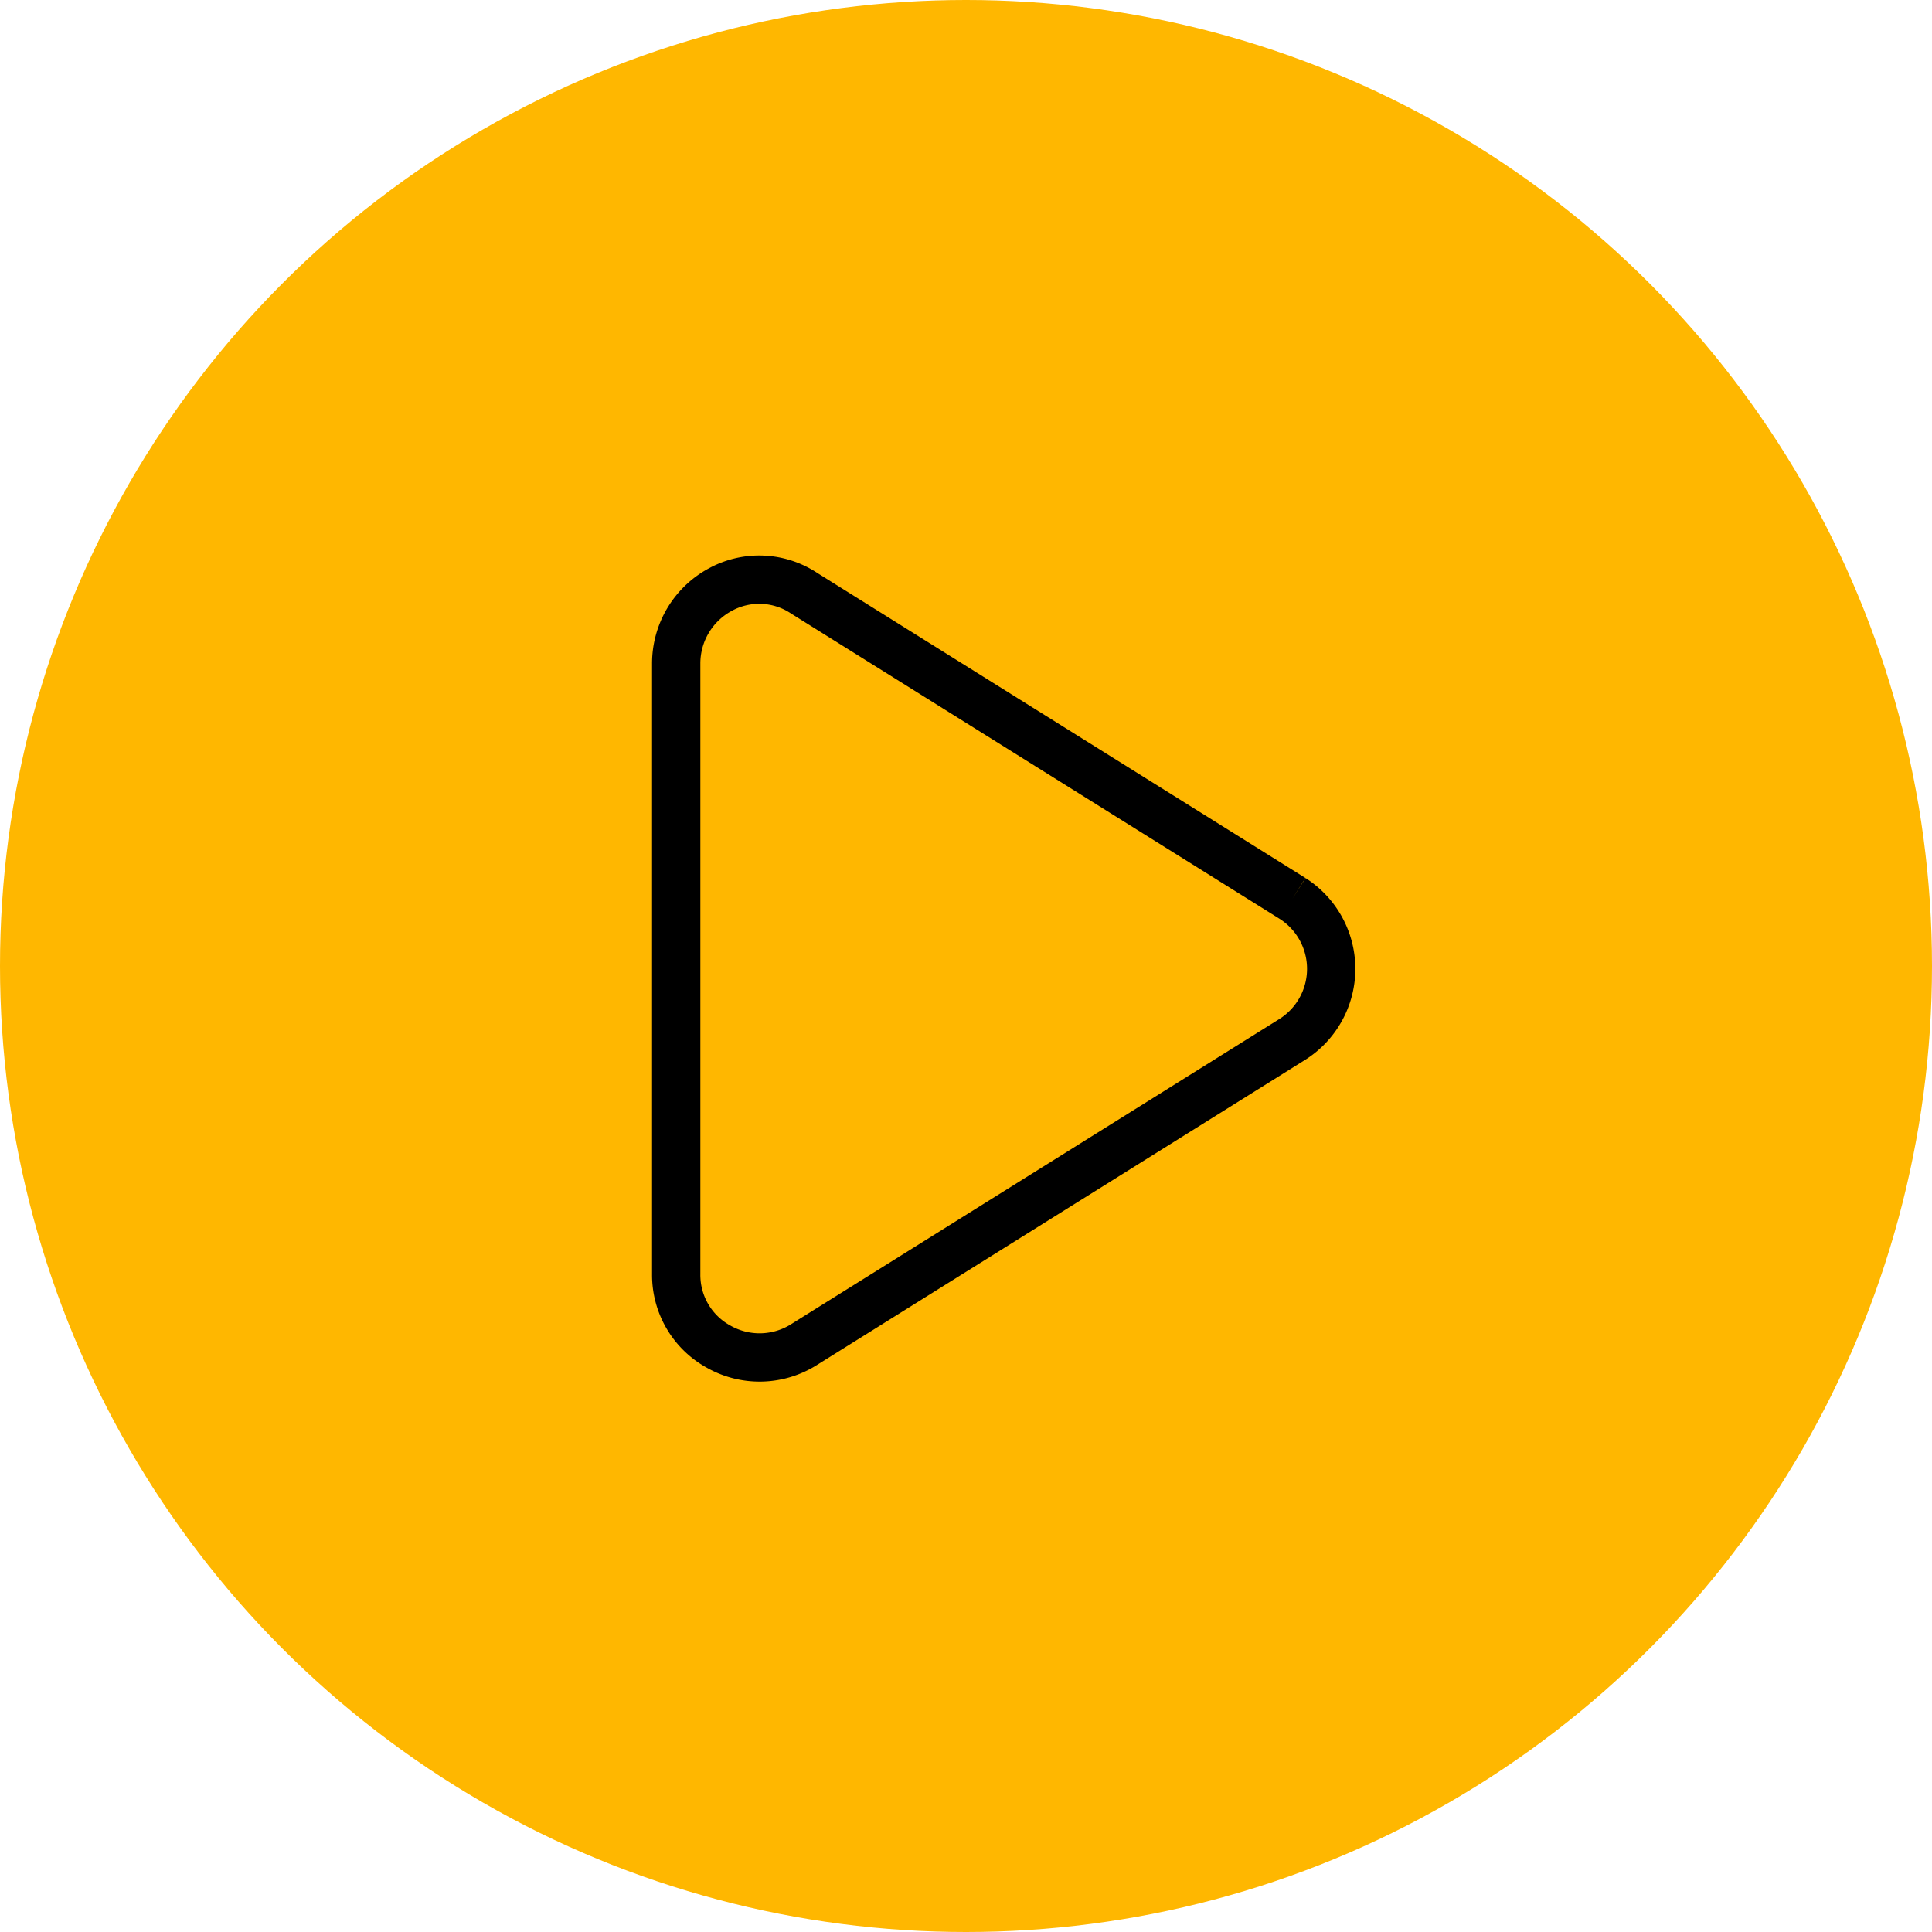 <svg xmlns="http://www.w3.org/2000/svg" width="20" height="20" viewBox="0 0 20 20">
  <g id="Raggruppa_5313" data-name="Raggruppa 5313" transform="translate(877 6253)">
    <circle id="Ellisse_49" data-name="Ellisse 49" cx="10" cy="10" r="10" transform="translate(-877 -6253)" fill="#ffb700"/>
    <g id="Raggruppa_5310" data-name="Raggruppa 5310" transform="translate(-876.733 -6252.152)">
      <g id="Raggruppa_5311" data-name="Raggruppa 5311" transform="translate(6.733 5.152)">
        <path id="Tracciato_19834" data-name="Tracciato 19834" d="M13.114,8.453,8.059,5.294a.84.84,0,0,0-.872-.037.868.868,0,0,0-.454.764v6.323a.846.846,0,0,0,.438.748.861.861,0,0,0,.884-.02L13.114,9.91a.864.864,0,0,0,0-1.457" transform="translate(-6.733 -5.152)" fill="none" stroke="#000" stroke-width="0.5"/>
      </g>
    </g>
  </g>
</svg>
